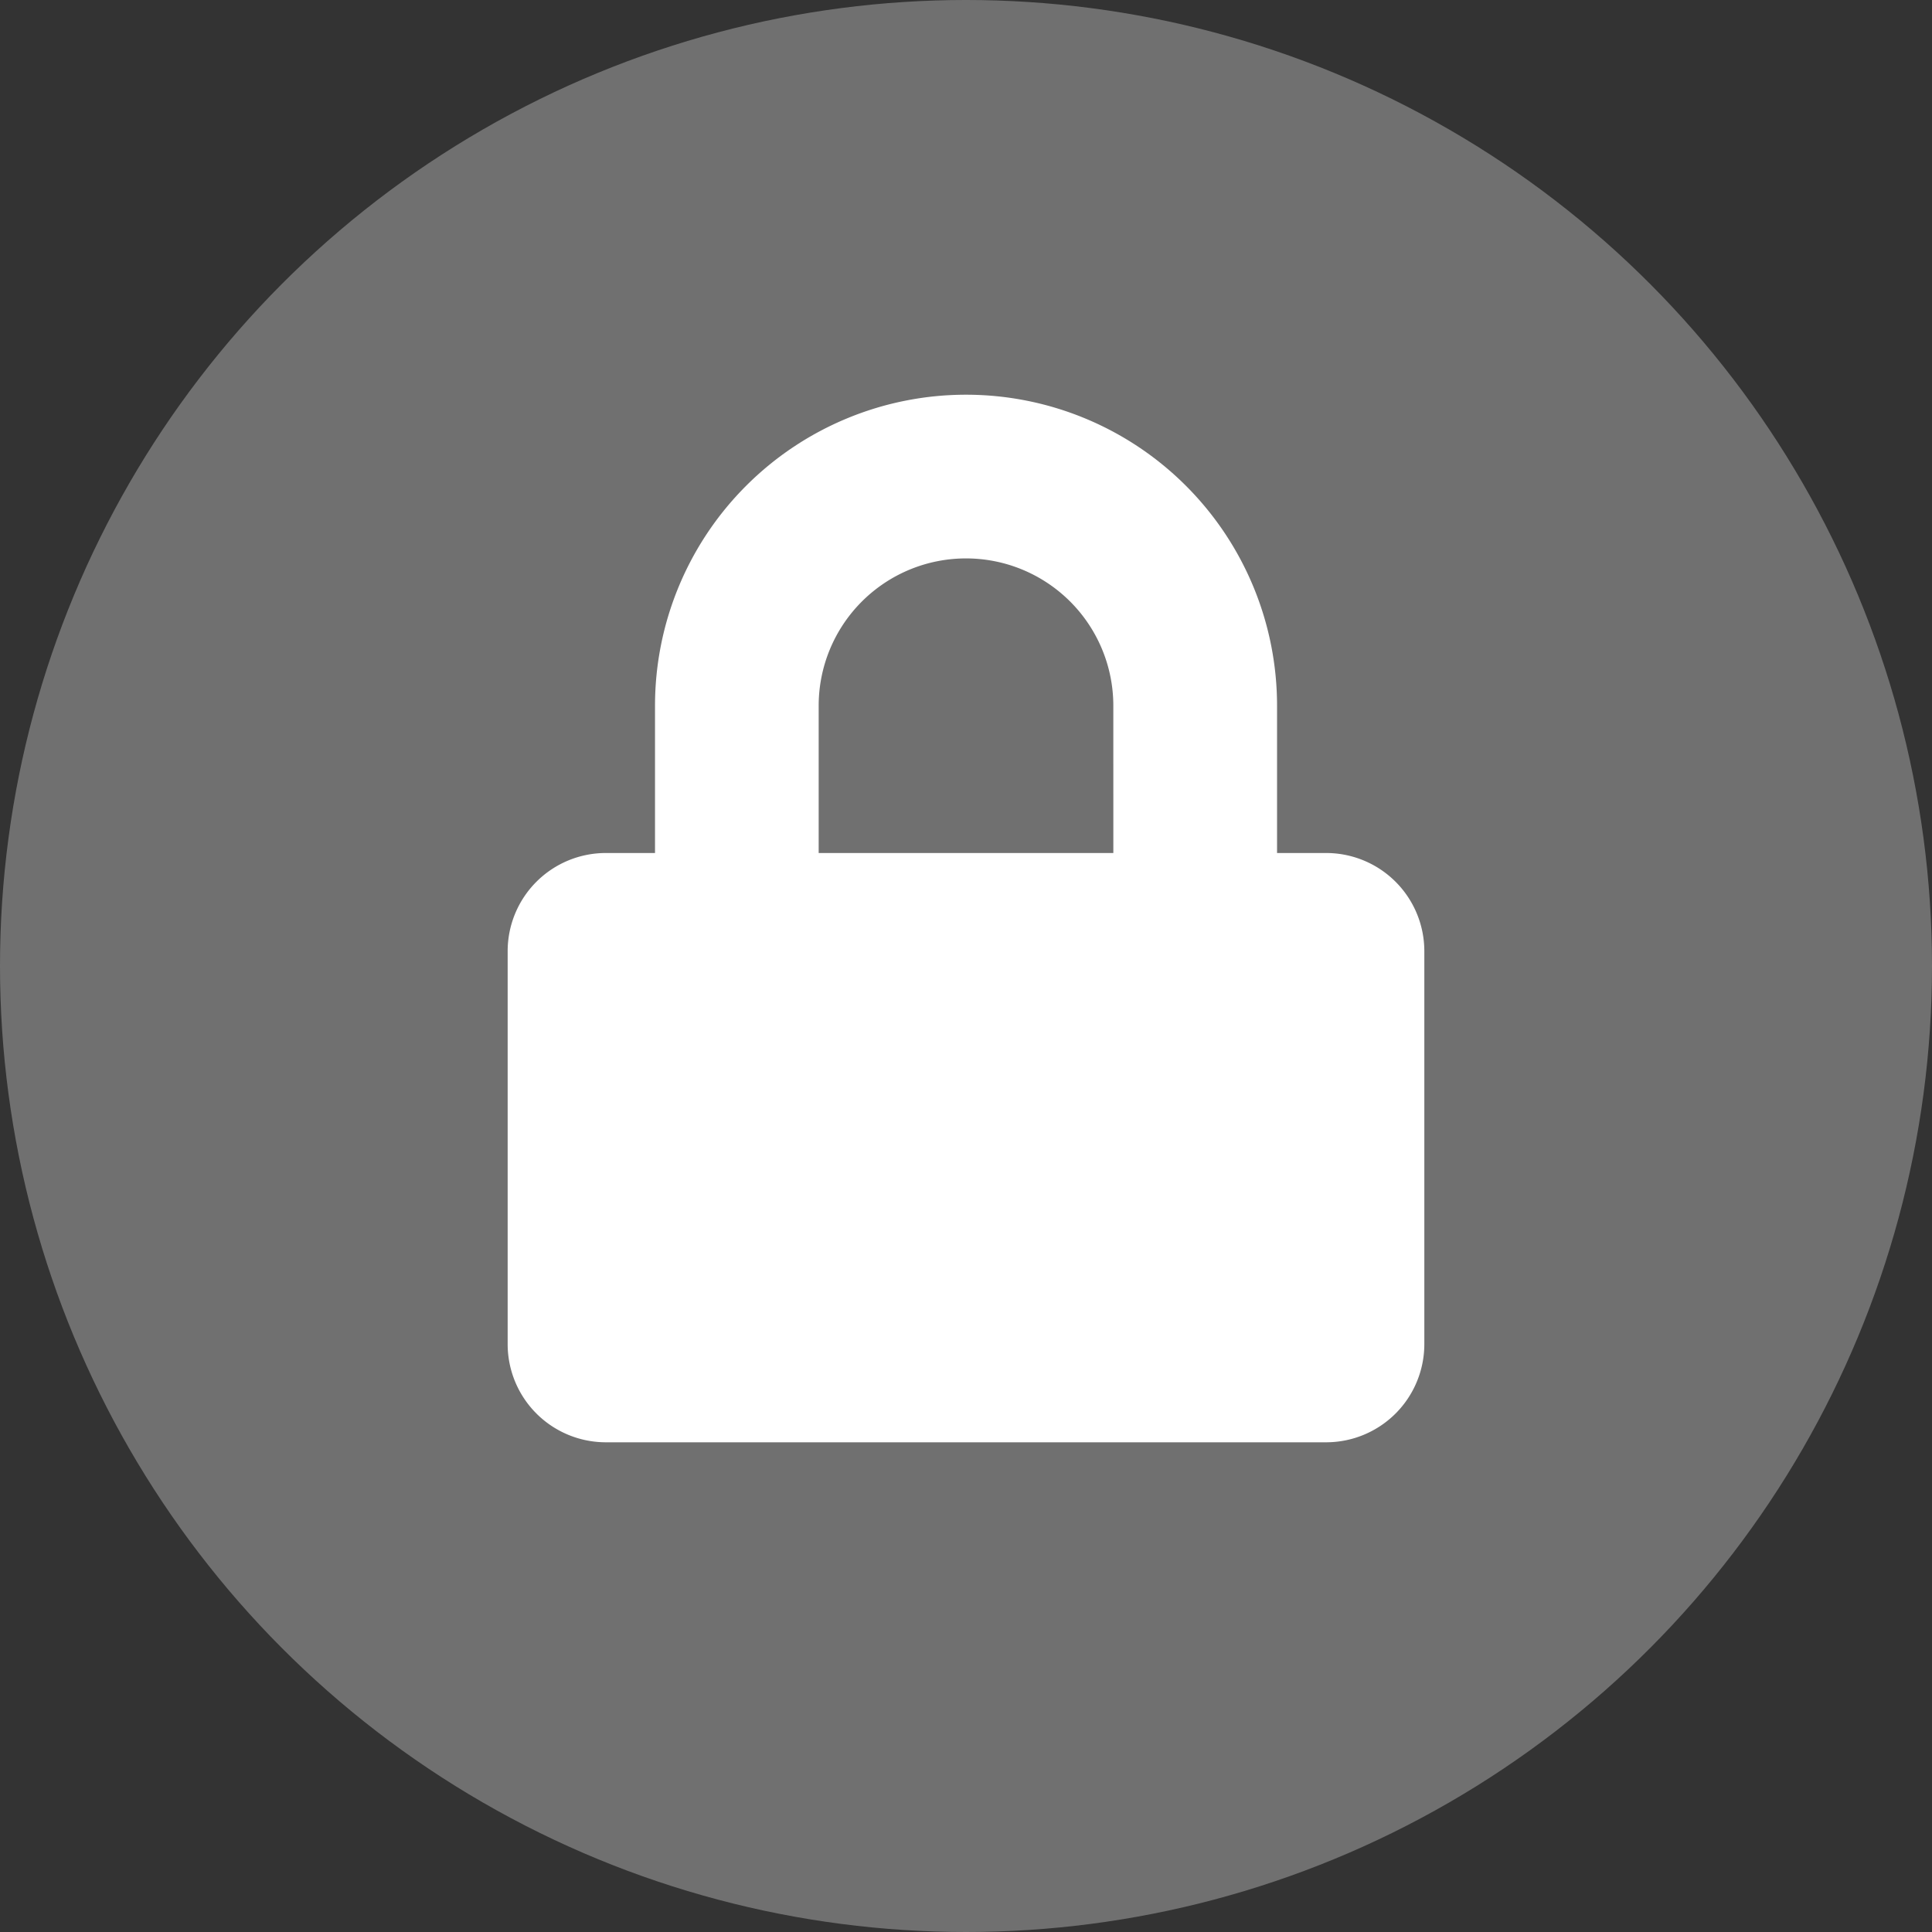 <svg xmlns="http://www.w3.org/2000/svg" width="122" height="122" viewBox="0 0 122 122">
  <rect x="0" y="0" width="122" height="122" fill="#333333" stroke="none"/>
  <g id="Grupo_1" data-name="Grupo 1" transform="translate(-1122 -229)">
    <circle id="Elipse_9" data-name="Elipse 9" cx="61" cy="61" r="61" transform="translate(1122 229)" fill="#707070"/>
    <path id="Icon_awesome-lock" data-name="Icon awesome-lock" d="M51.685,28.943h-3.1v-9.3a19.64,19.64,0,0,0-39.28,0v9.3H6.2a6.2,6.2,0,0,0-6.2,6.2V59.954a6.2,6.2,0,0,0,6.2,6.2H51.685a6.2,6.2,0,0,0,6.2-6.2V35.146A6.2,6.2,0,0,0,51.685,28.943Zm-13.438,0H19.64v-9.3a9.3,9.3,0,0,1,18.606,0Z" transform="translate(1154.057 253.922)" fill="#fff"/>
  </g>
</svg>

